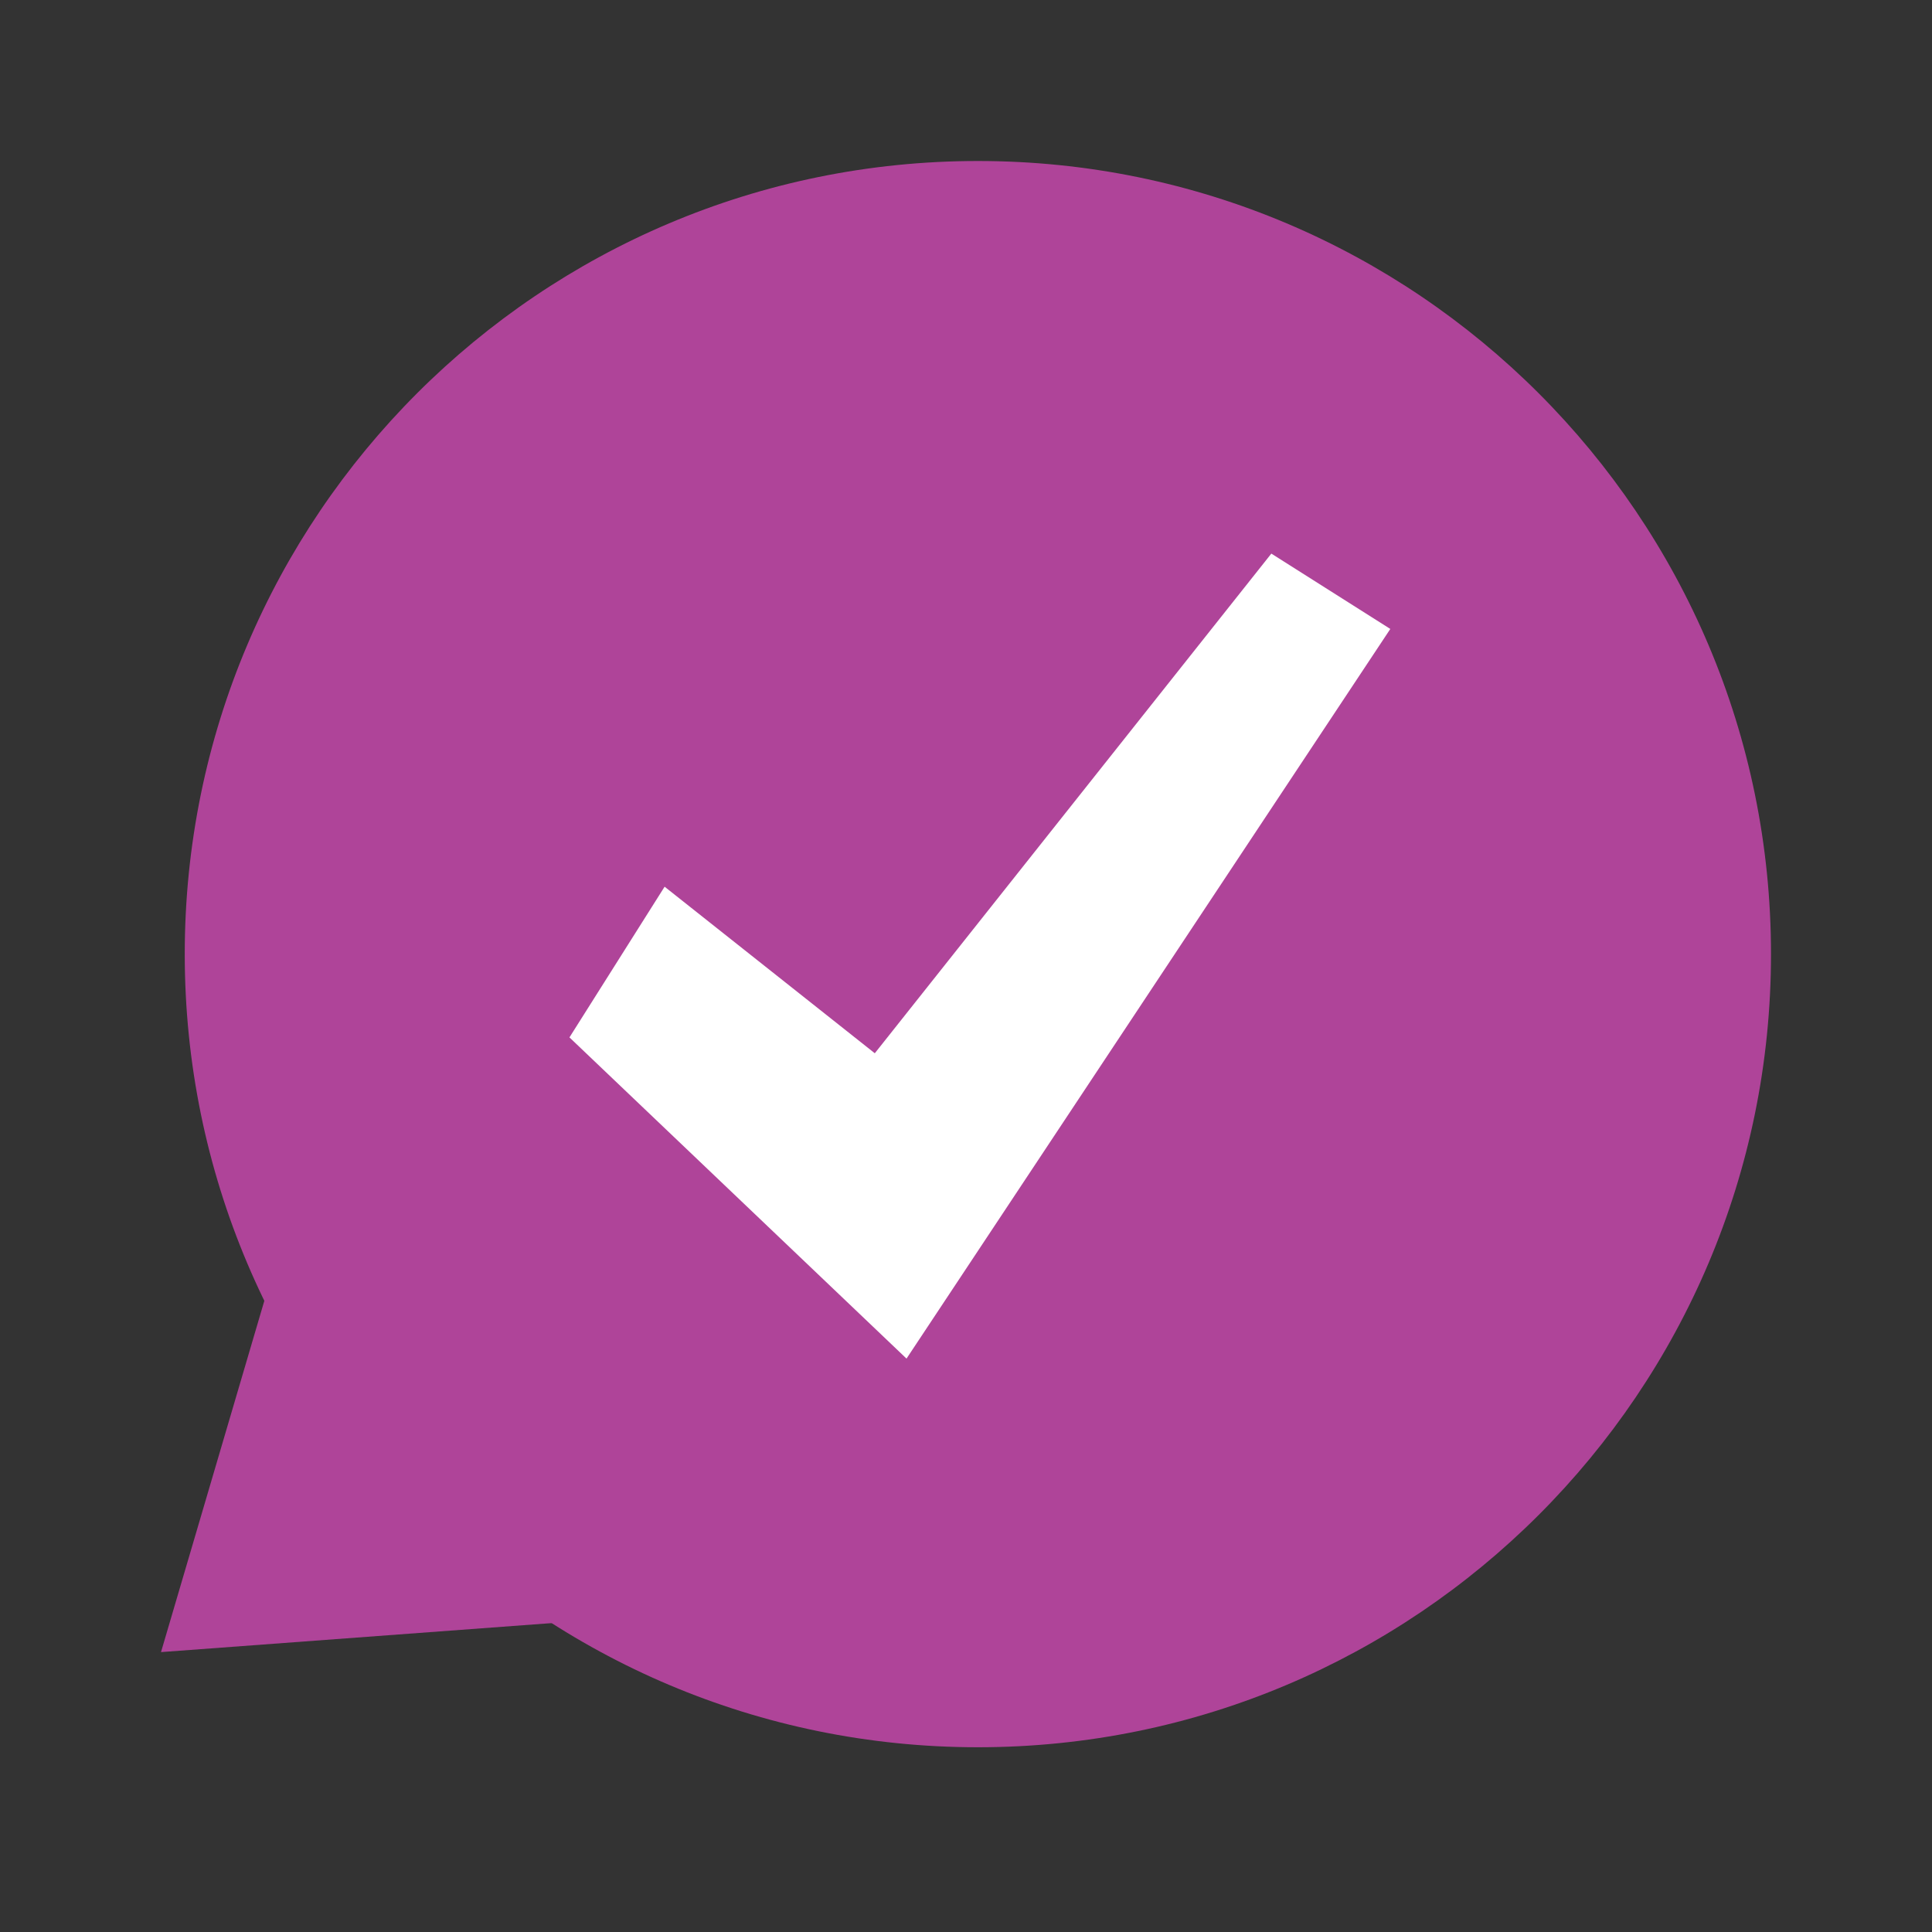 <svg width="24" height="24" viewBox="0 0 24 24" fill="none" xmlns="http://www.w3.org/2000/svg">
<rect x="0" y="0" width="24" height="24" fill="#333333" stroke="none"/>
<path d="M12.148 21.705C17.589 21.705 22 17.294 22 11.852C22 6.411 17.589 2 12.148 2C6.706 2 2.295 6.411 2.295 11.852C2.295 17.294 6.706 21.705 12.148 21.705Z" fill="#AF4499"/>
<path d="M2 20.523L4.217 12.986L10.621 19.883L2 20.523Z" fill="#AF4499"/>
<path d="M15.793 6.877L10.867 13.084L8.256 11.015L7.074 12.887L11.261 16.877L17.271 7.813L15.793 6.877Z" fill="white"/>
</svg>
